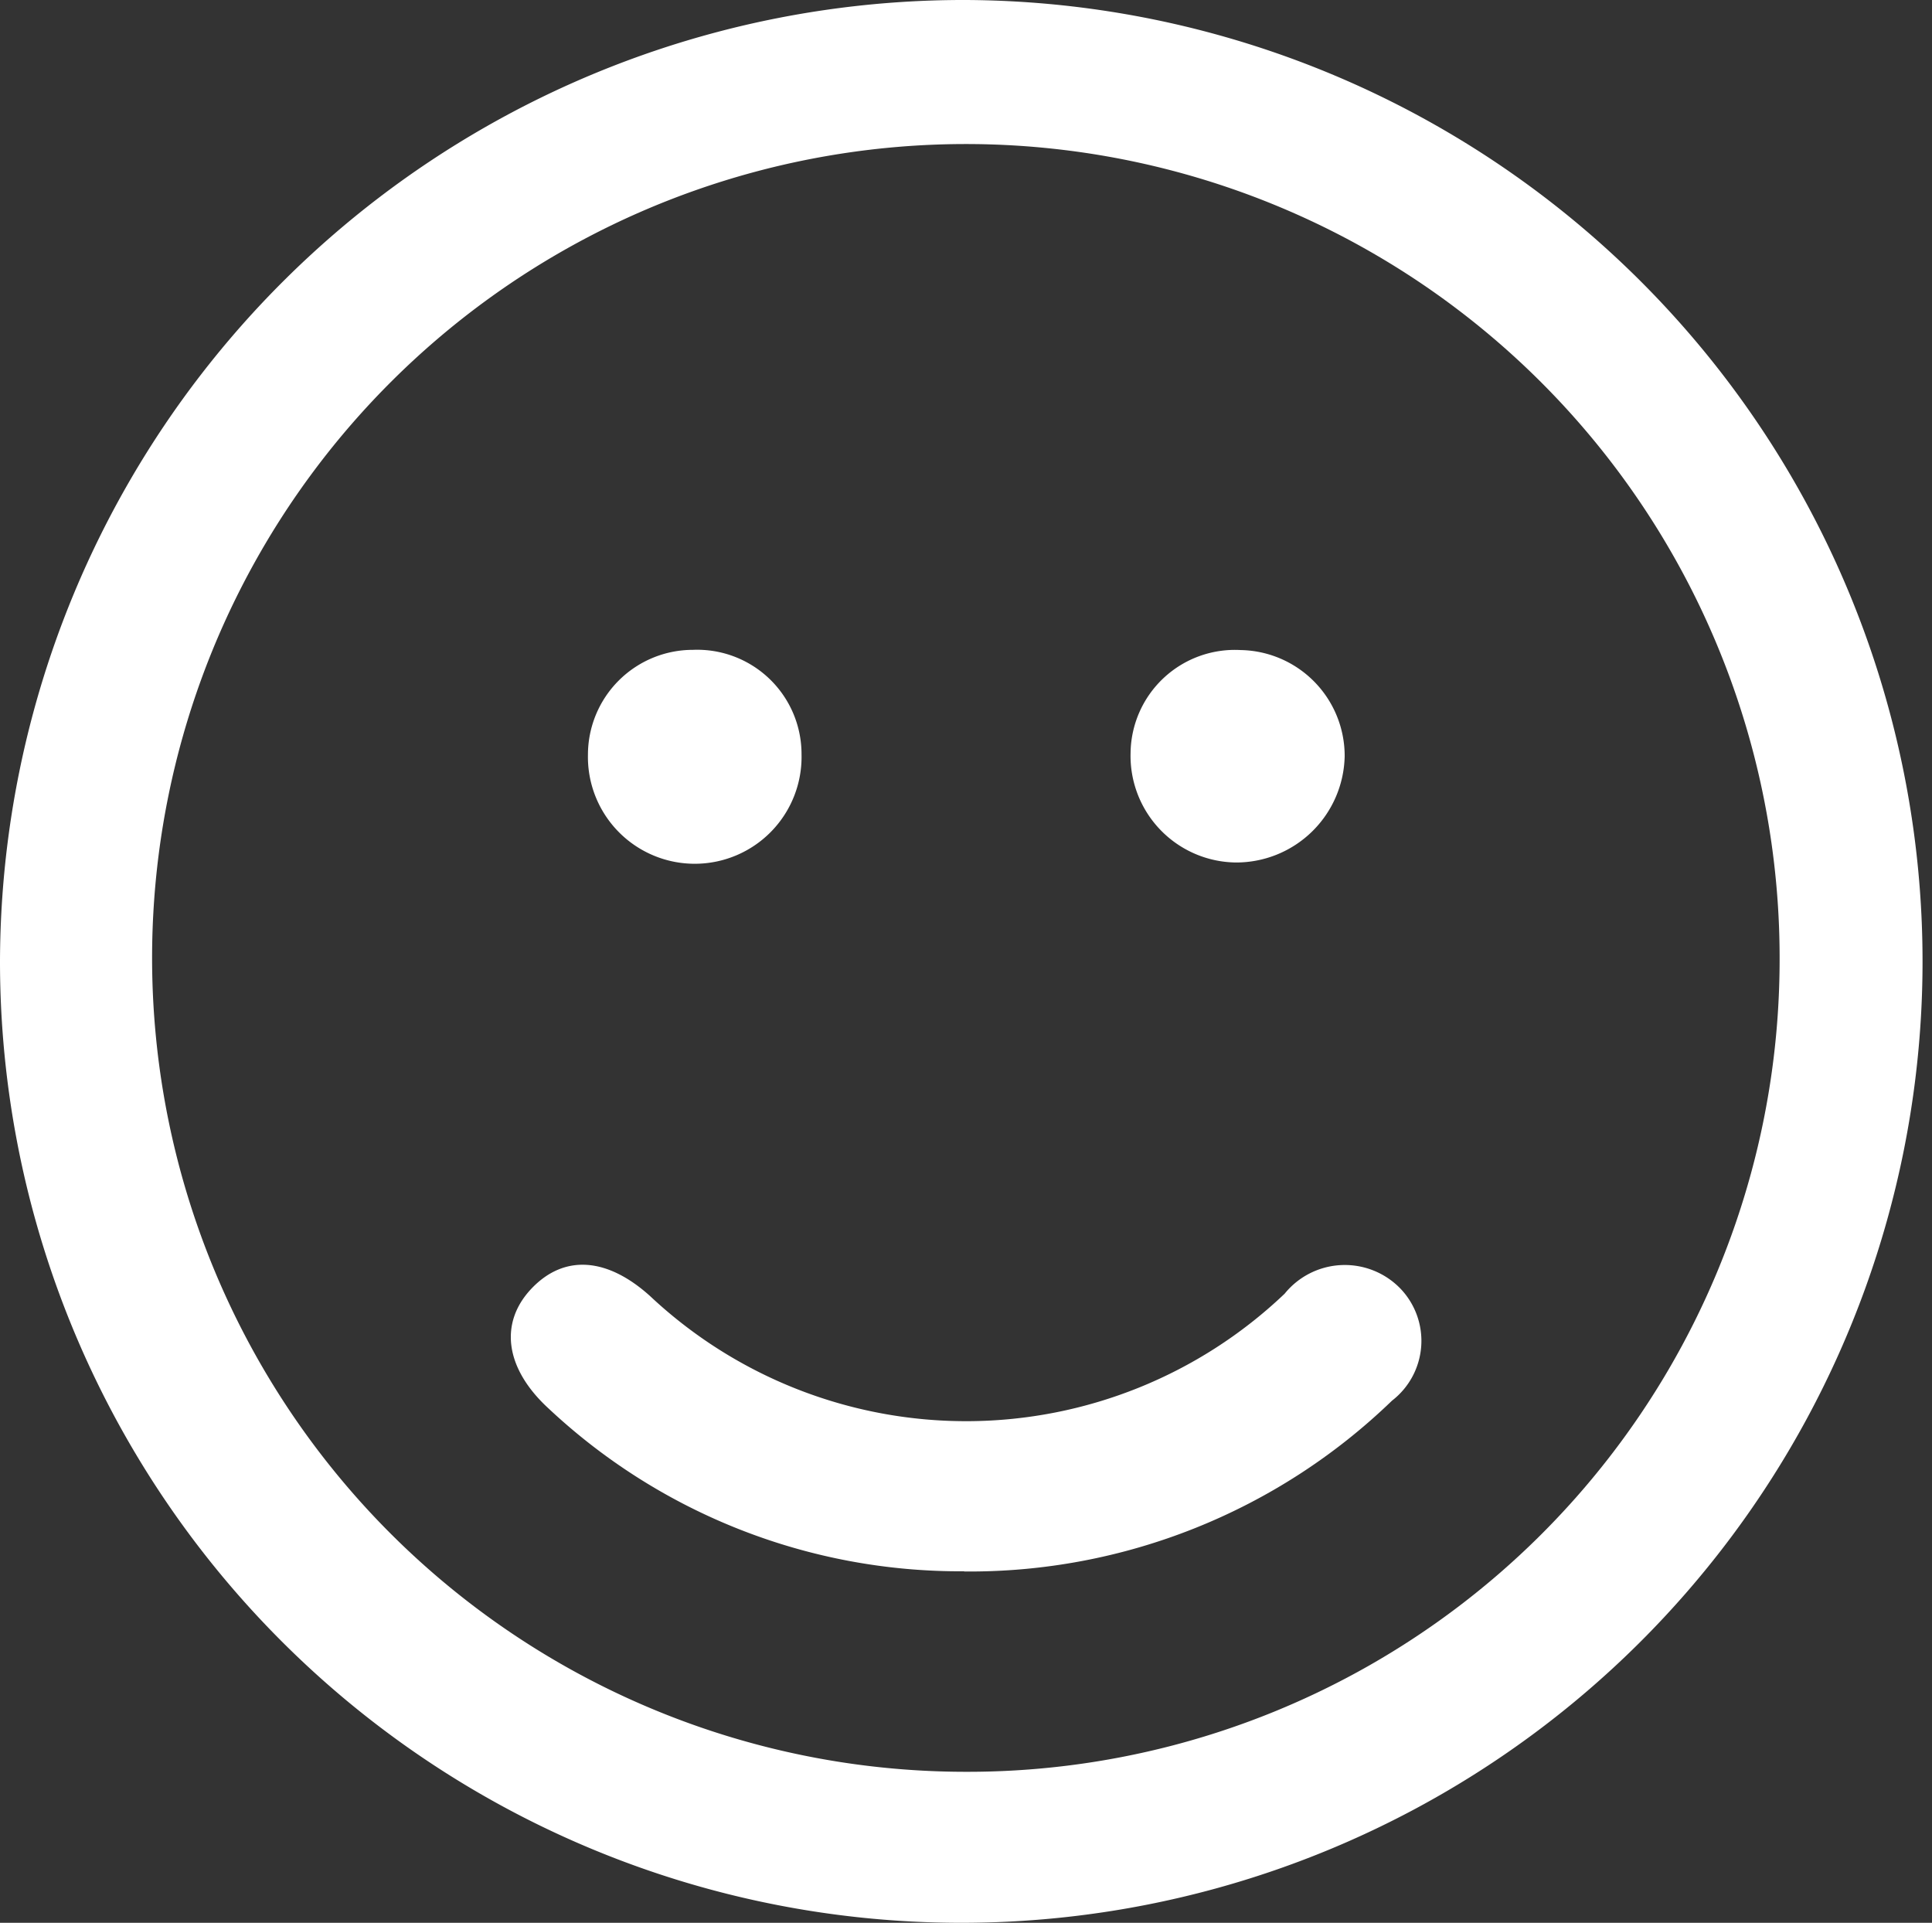 <?xml version="1.0" encoding="UTF-8"?> <svg xmlns="http://www.w3.org/2000/svg" xmlns:xlink="http://www.w3.org/1999/xlink" width="37.602" height="37.418" viewBox="0 0 37.602 37.418"><rect x="0" y="0" width="37.602" height="37.418" fill="#333333" stroke="none"/><g id="Group_777" data-name="Group 777" transform="translate(0 0)"><g id="Group_771" data-name="Group 771" transform="translate(0 0)"><path id="Path_738" data-name="Path 738" d="M34.636,18.73A15.838,15.838,0,1,0,18.724,34.479,15.806,15.806,0,0,0,34.636,18.73M18.8,0A18.709,18.709,0,1,1,0,18.689,18.754,18.754,0,0,1,18.8,0" transform="translate(0 0)" fill="#fff"></path><path id="Path_739" data-name="Path 739" d="M12.236,14.412a11.708,11.708,0,0,1-8.084-3.164c-.857-.784-.97-1.675-.332-2.342s1.474-.6,2.307.154a8.987,8.987,0,0,0,12.347-.05,1.506,1.506,0,0,1,2.252-.1,1.47,1.47,0,0,1-.163,2.182,11.83,11.83,0,0,1-8.326,3.324" transform="translate(6.529 16.165)" fill="#fff"></path><path id="Path_740" data-name="Path 740" d="M9.6,8.477A2.075,2.075,0,0,1,7.553,6.35,2.03,2.03,0,0,1,9.695,4.343a2.061,2.061,0,0,1,2.025,2.066A2.112,2.112,0,0,1,9.6,8.477" transform="translate(14.451 8.307)" fill="#fff"></path><path id="Path_741" data-name="Path 741" d="M8.085,6.375a2.079,2.079,0,1,1-4.157.009A2.043,2.043,0,0,1,5.97,4.341,2.031,2.031,0,0,1,8.085,6.375" transform="translate(7.515 8.305)" fill="#fff"></path></g></g></svg> 